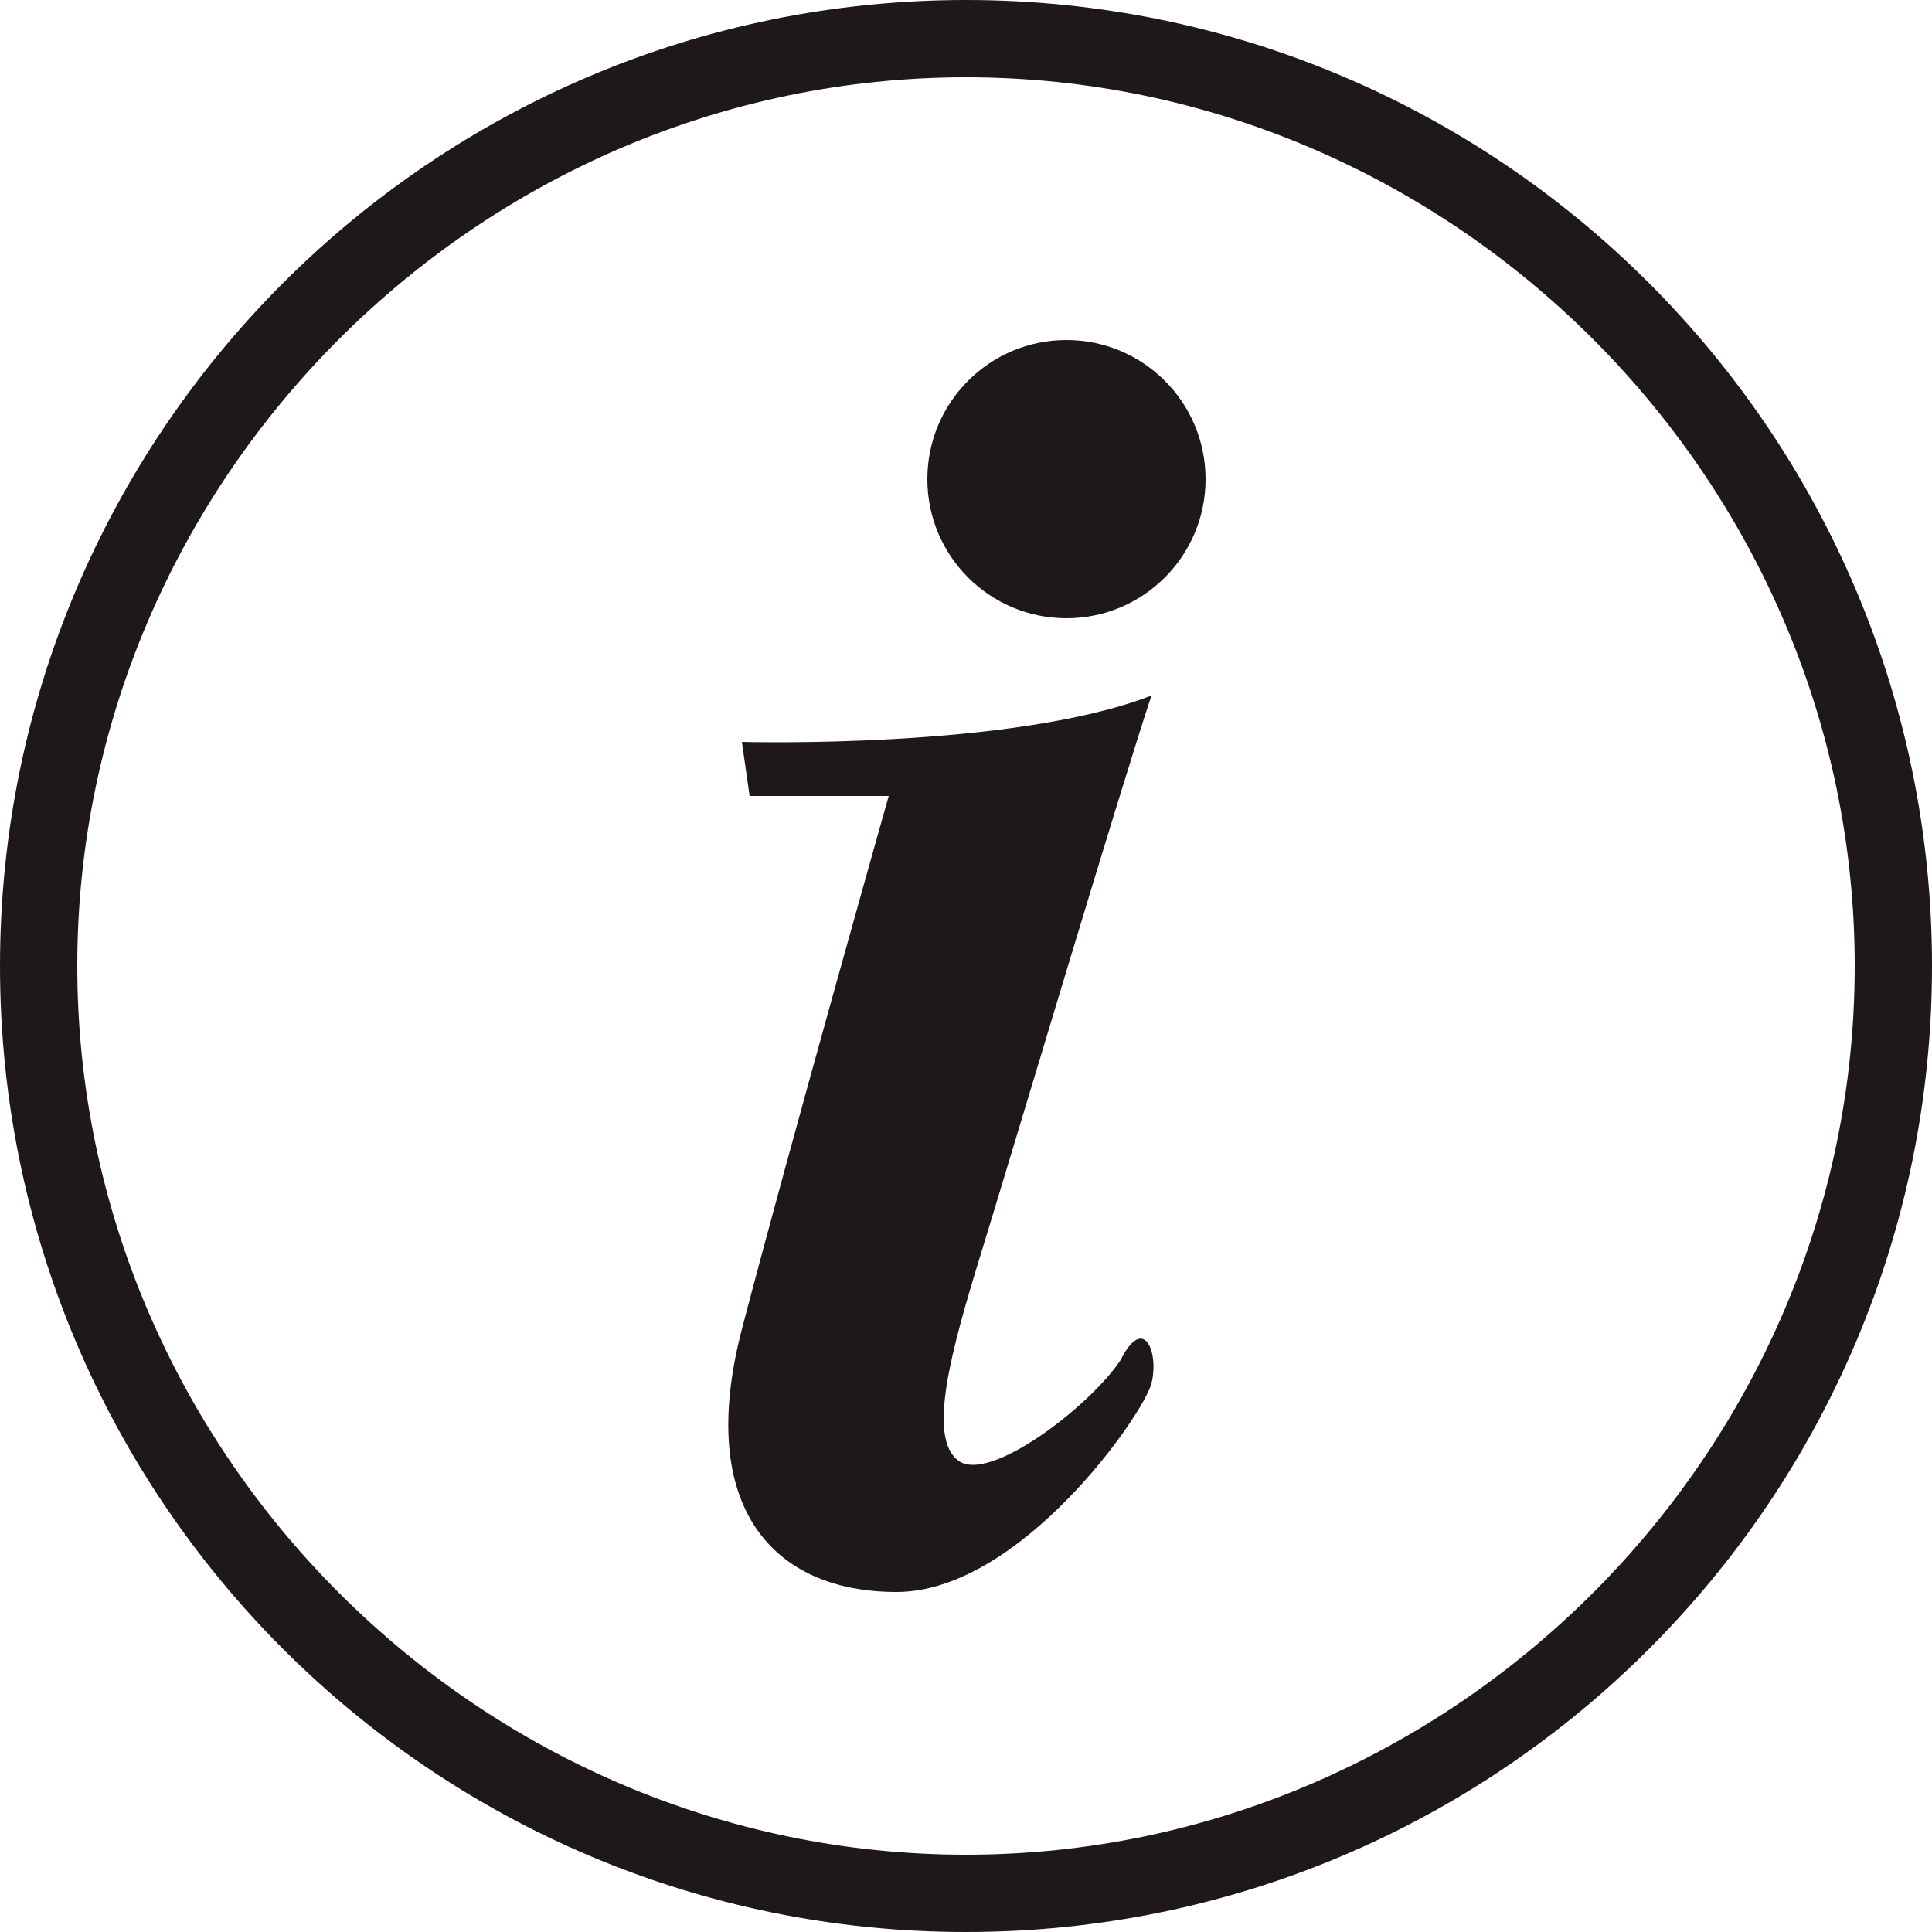 <?xml version="1.0" encoding="utf-8"?>
<!-- Generator: Adobe Illustrator 26.5.1, SVG Export Plug-In . SVG Version: 6.00 Build 0)  -->
<svg version="1.1" id="レイヤー_1" xmlns="http://www.w3.org/2000/svg" xmlns:xlink="http://www.w3.org/1999/xlink" x="0px"
	 y="0px" width="25px" height="25px" viewBox="0 0 25 25" style="enable-background:new 0 0 25 25;" xml:space="preserve">
<style type="text/css">
	.st0{fill:#1F181A;}
</style>
<path class="st0" d="M12.5,25C5.6,25,0,19.4,0,12.5S5.6,0,12.5,0S25,5.6,25,12.5S19.4,25,12.5,25z M12.5,1C6.2,1,1,6.2,1,12.5
	S6.2,24,12.5,24S24,18.8,24,12.5S18.8,1,12.5,1z"/>
<g>
	<g>
		<circle class="st0" cx="13.8" cy="6.2" r="1.8"/>
		<path class="st0" d="M9.6,9.6c0,0,3.5,0.1,5.3-0.6c-0.4,1.2-1.8,5.9-2.2,7.2s-0.7,2.4-0.3,2.7c0.4,0.3,1.7-0.7,2.1-1.3
			c0.3-0.6,0.5-0.1,0.4,0.3c-0.1,0.4-1.7,2.7-3.3,2.7s-2.6-1.1-2-3.4s1.9-6.9,1.9-6.9l-1.8,0L9.6,9.6z"/>
	</g>
</g>
</svg>
